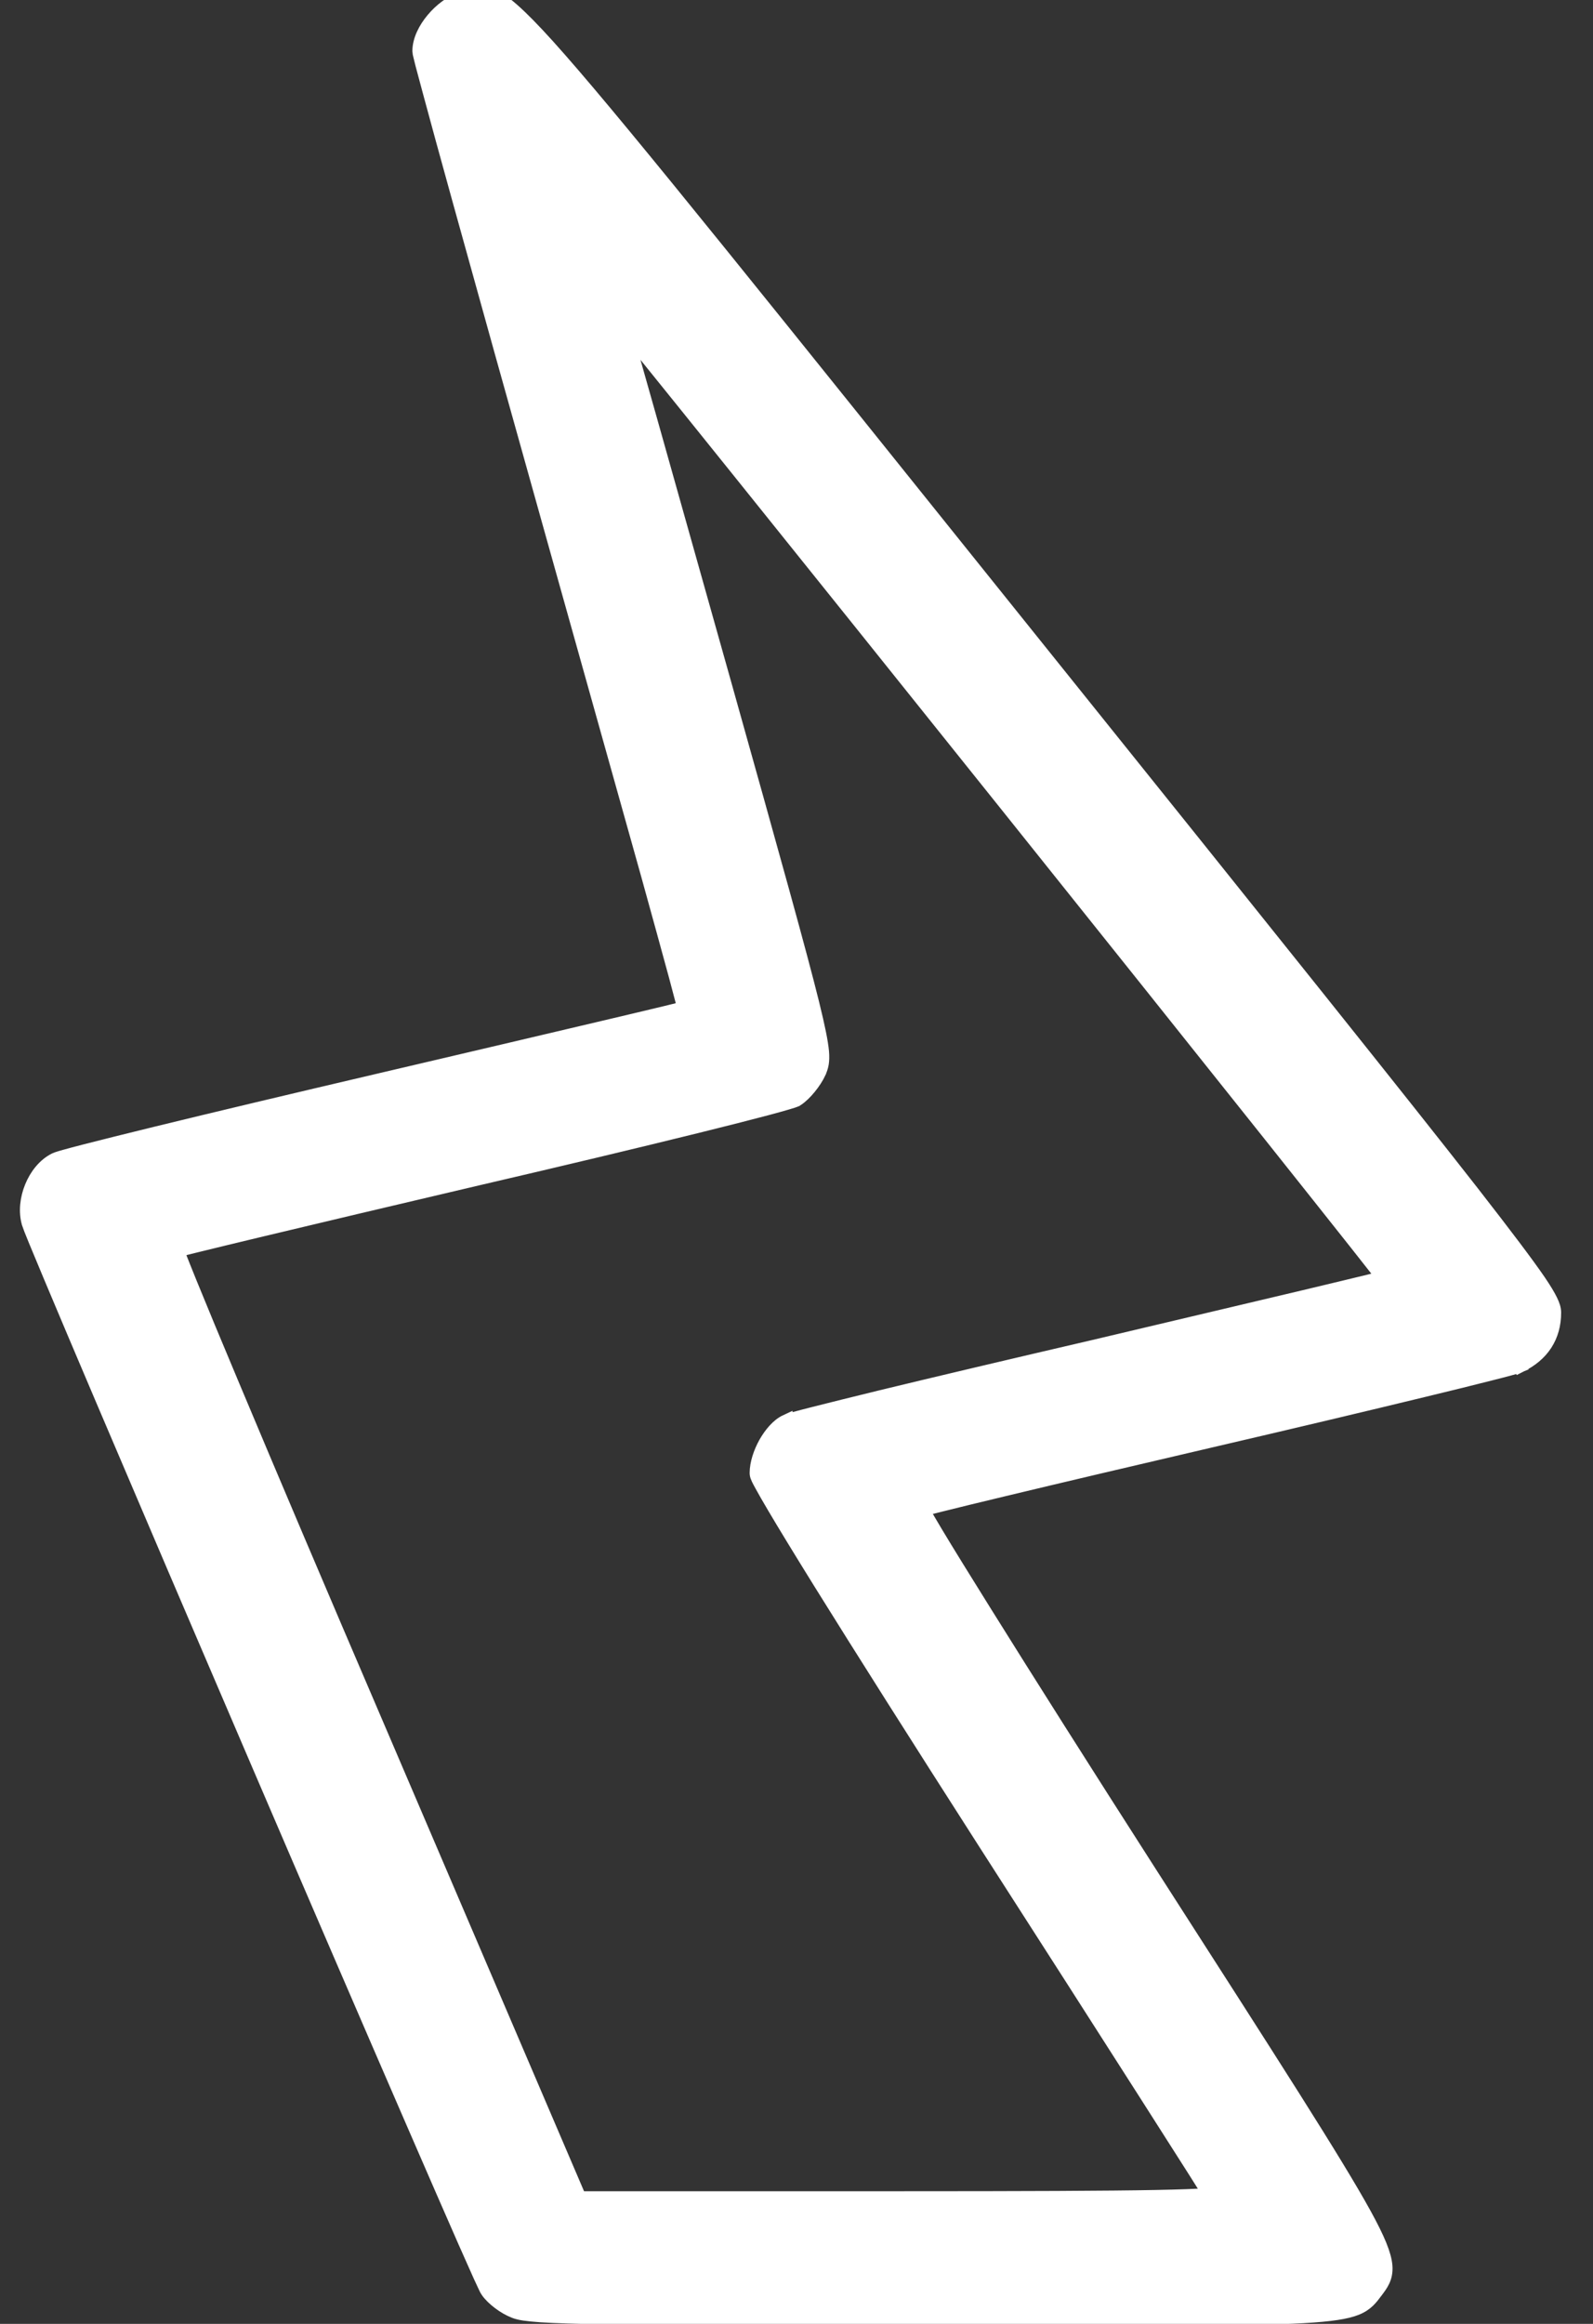 <svg width="24" height="35" viewBox="0 0 24 35" fill="none" xmlns="http://www.w3.org/2000/svg">
<rect x="0" y="0" width="24" height="35" fill="#333333" stroke="none"/>
<path d="M7.176 -0.093C7.262 -0.109 7.351 -0.1 7.457 -0.046C7.559 0.005 7.678 0.098 7.832 0.245C7.987 0.393 8.183 0.601 8.438 0.892C9.456 2.052 11.45 4.547 15.651 9.779C19.191 14.186 21.128 16.604 22.181 17.952C22.706 18.626 23.013 19.034 23.189 19.291C23.276 19.419 23.332 19.513 23.367 19.585C23.402 19.656 23.42 19.714 23.42 19.769C23.42 19.948 23.376 20.109 23.287 20.246C23.198 20.383 23.068 20.49 22.904 20.57L22.9 20.572L22.86 20.48L22.899 20.572C22.876 20.582 22.822 20.598 22.753 20.616C22.679 20.636 22.578 20.663 22.453 20.694C22.203 20.758 21.855 20.844 21.436 20.945C20.599 21.148 19.473 21.416 18.263 21.697C17.052 21.979 15.943 22.24 15.132 22.435C14.726 22.532 14.395 22.613 14.163 22.671C14.053 22.699 13.965 22.72 13.902 22.736C13.905 22.741 13.908 22.747 13.911 22.752C13.954 22.828 14.019 22.941 14.105 23.084C14.277 23.371 14.531 23.781 14.846 24.286C15.476 25.296 16.352 26.68 17.324 28.196C19.2 31.118 20.134 32.57 20.559 33.342C20.769 33.724 20.864 33.957 20.878 34.125C20.893 34.311 20.809 34.413 20.733 34.515L20.732 34.516C20.66 34.611 20.596 34.705 20.434 34.77C20.283 34.83 20.05 34.865 19.642 34.889C18.819 34.935 17.23 34.934 14.018 34.934C11.565 34.93 10.057 34.924 9.138 34.908C8.678 34.9 8.364 34.89 8.15 34.876C8.044 34.869 7.961 34.86 7.897 34.851C7.837 34.842 7.788 34.83 7.75 34.815V34.815C7.672 34.785 7.588 34.736 7.517 34.682C7.447 34.629 7.381 34.567 7.34 34.506C7.332 34.496 7.326 34.482 7.321 34.474C7.315 34.462 7.308 34.447 7.3 34.43C7.283 34.394 7.26 34.344 7.231 34.282C7.175 34.158 7.096 33.981 6.999 33.761C6.804 33.319 6.534 32.697 6.212 31.956C5.568 30.473 4.72 28.508 3.874 26.537C3.028 24.567 2.182 22.59 1.54 21.081C1.219 20.327 0.949 19.689 0.756 19.229C0.659 18.998 0.582 18.812 0.526 18.677C0.472 18.545 0.437 18.456 0.428 18.427V18.425C0.376 18.25 0.401 18.048 0.472 17.875C0.542 17.703 0.665 17.543 0.828 17.462C0.844 17.454 0.867 17.447 0.885 17.441C0.908 17.434 0.939 17.424 0.977 17.414C1.052 17.393 1.156 17.365 1.285 17.332C1.545 17.265 1.908 17.175 2.348 17.067C3.228 16.852 4.418 16.569 5.7 16.269C6.986 15.968 8.157 15.693 9.008 15.492C9.433 15.392 9.779 15.31 10.019 15.252C10.139 15.223 10.232 15.2 10.296 15.184C10.298 15.183 10.3 15.182 10.303 15.182C10.299 15.166 10.294 15.147 10.289 15.127C10.264 15.03 10.226 14.887 10.177 14.704C10.078 14.338 9.932 13.81 9.752 13.159L8.333 8.097C7.781 6.128 7.277 4.323 6.911 2.999C6.728 2.337 6.579 1.796 6.477 1.415C6.425 1.224 6.385 1.074 6.357 0.968C6.344 0.915 6.333 0.872 6.326 0.842C6.323 0.827 6.319 0.814 6.317 0.804C6.316 0.798 6.314 0.782 6.313 0.768C6.313 0.605 6.402 0.43 6.519 0.291C6.636 0.15 6.797 0.026 6.963 -0.025C6.999 -0.037 7.029 -0.048 7.064 -0.061C7.098 -0.073 7.136 -0.085 7.176 -0.093ZM9.458 5.111C9.542 5.406 9.66 5.825 9.805 6.337C10.093 7.361 10.486 8.758 10.915 10.281C11.669 12.968 12.056 14.357 12.241 15.104C12.333 15.477 12.377 15.697 12.39 15.841C12.396 15.914 12.394 15.972 12.386 16.021C12.377 16.072 12.362 16.111 12.347 16.146V16.148C12.31 16.228 12.255 16.311 12.196 16.383C12.138 16.454 12.071 16.52 12.008 16.561L12.007 16.561C11.989 16.573 11.963 16.581 11.944 16.588C11.921 16.596 11.889 16.605 11.852 16.616C11.778 16.638 11.676 16.666 11.549 16.7C11.293 16.768 10.936 16.859 10.503 16.966C9.637 17.18 8.468 17.46 7.206 17.753C5.944 18.049 4.791 18.322 3.951 18.523C3.531 18.624 3.189 18.706 2.951 18.765C2.832 18.794 2.739 18.818 2.676 18.835H2.675C2.681 18.851 2.688 18.869 2.695 18.889C2.733 18.987 2.791 19.132 2.866 19.317C3.017 19.688 3.238 20.221 3.514 20.877C4.064 22.189 4.83 23.992 5.68 25.972L8.733 33.102H13.541C15.474 33.102 16.69 33.097 17.418 33.083C17.782 33.076 18.022 33.067 18.169 33.056C18.187 33.054 18.203 33.051 18.218 33.05C18.216 33.046 18.214 33.043 18.212 33.039C18.164 32.962 18.094 32.851 18.005 32.71C17.826 32.428 17.57 32.027 17.257 31.536C16.63 30.554 15.771 29.212 14.83 27.748C13.818 26.169 12.962 24.817 12.359 23.847C12.058 23.362 11.82 22.972 11.657 22.696C11.576 22.559 11.513 22.449 11.47 22.37C11.448 22.331 11.431 22.298 11.419 22.273C11.413 22.26 11.407 22.247 11.403 22.235C11.401 22.228 11.394 22.208 11.394 22.186C11.394 22.04 11.451 21.873 11.529 21.733C11.607 21.596 11.716 21.463 11.84 21.405V21.406C11.855 21.399 11.876 21.391 11.891 21.387C11.912 21.38 11.941 21.372 11.976 21.362C12.046 21.343 12.144 21.317 12.267 21.286C12.512 21.224 12.857 21.138 13.275 21.036C14.113 20.833 15.248 20.565 16.479 20.279L19.645 19.53C20.053 19.433 20.385 19.353 20.615 19.297C20.703 19.275 20.776 19.256 20.833 19.242C20.822 19.228 20.811 19.213 20.798 19.196C20.715 19.09 20.591 18.934 20.435 18.735C20.12 18.338 19.67 17.77 19.128 17.09C18.044 15.729 16.594 13.914 15.137 12.094C13.68 10.273 12.215 8.448 11.102 7.063C10.546 6.372 10.078 5.79 9.742 5.375C9.615 5.218 9.507 5.085 9.42 4.979C9.432 5.019 9.444 5.064 9.458 5.111Z" fill="white" stroke="white" stroke-width="0.2"/>
</svg>
